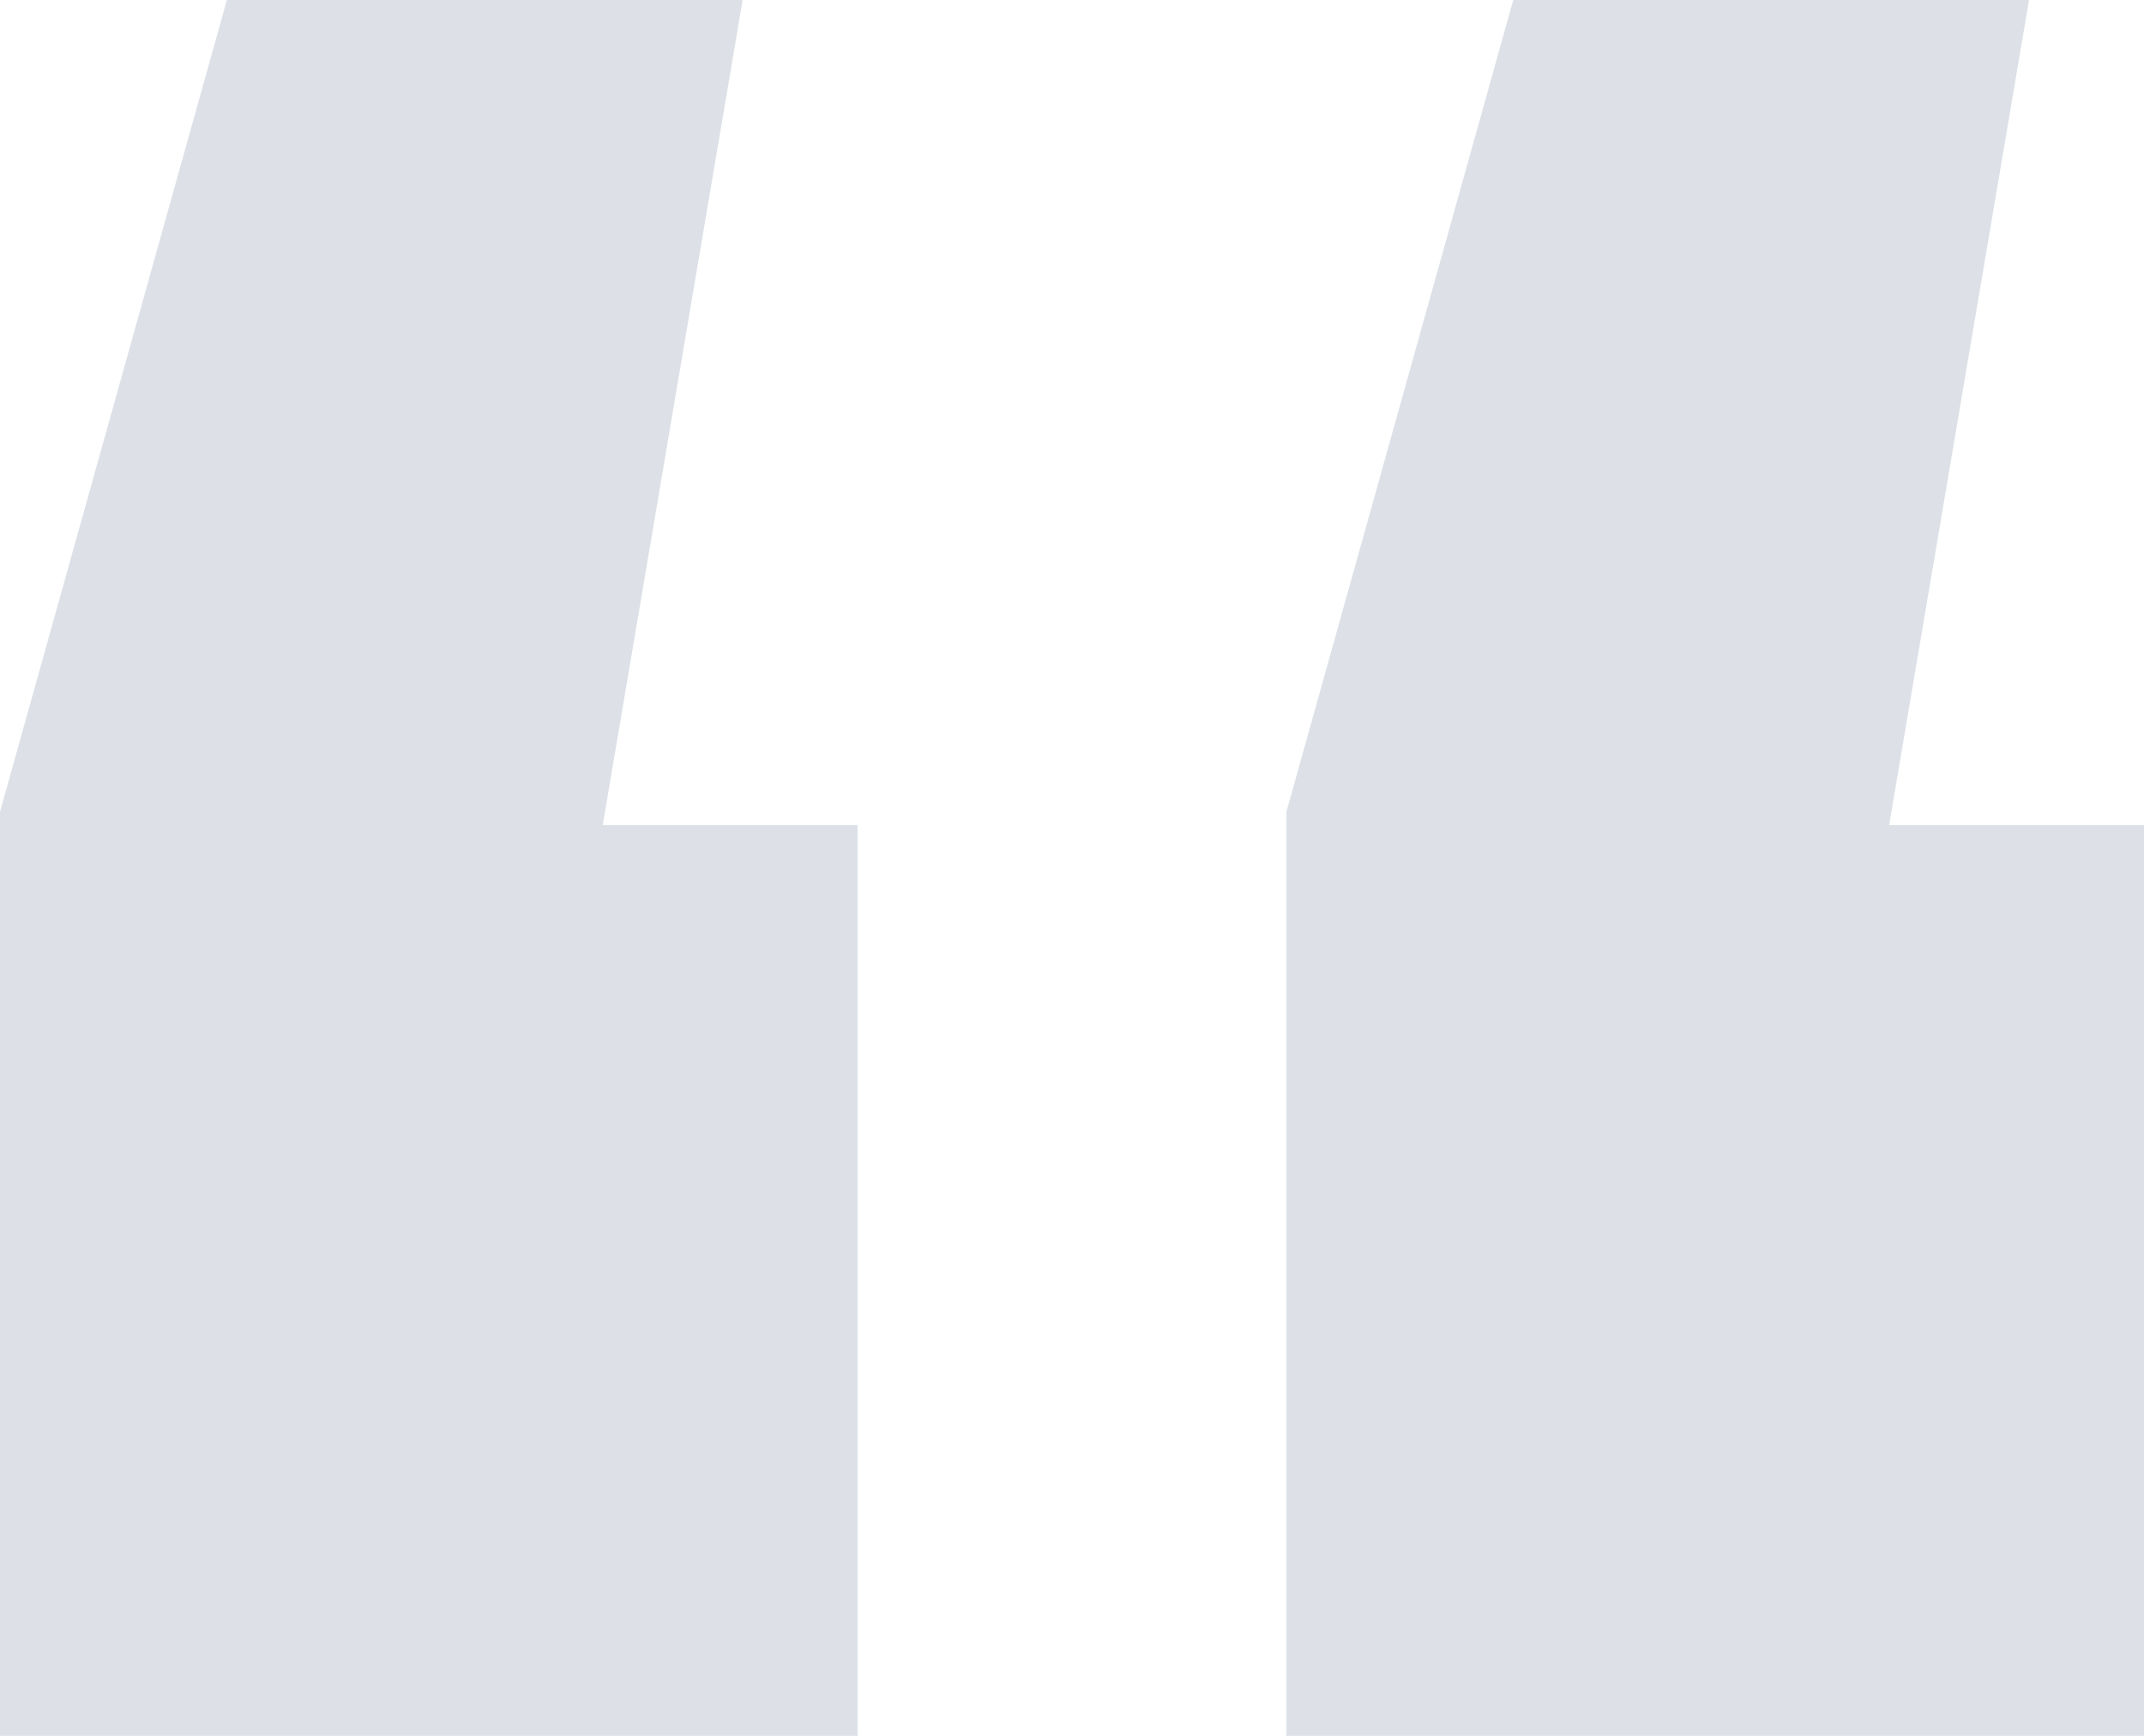 <svg width="21" height="17" viewBox="0 0 21 17" xmlns="http://www.w3.org/2000/svg">
    <path d="M14.822 0 12.6 7.95V17H21V8.08h-2.496L19.874 0h-5.052zm-12.6 0L0 7.95V17h8.4V8.08H5.904L7.274 0H2.222z" fill="#DDE1E7" fill-rule="evenodd"/>
</svg>
